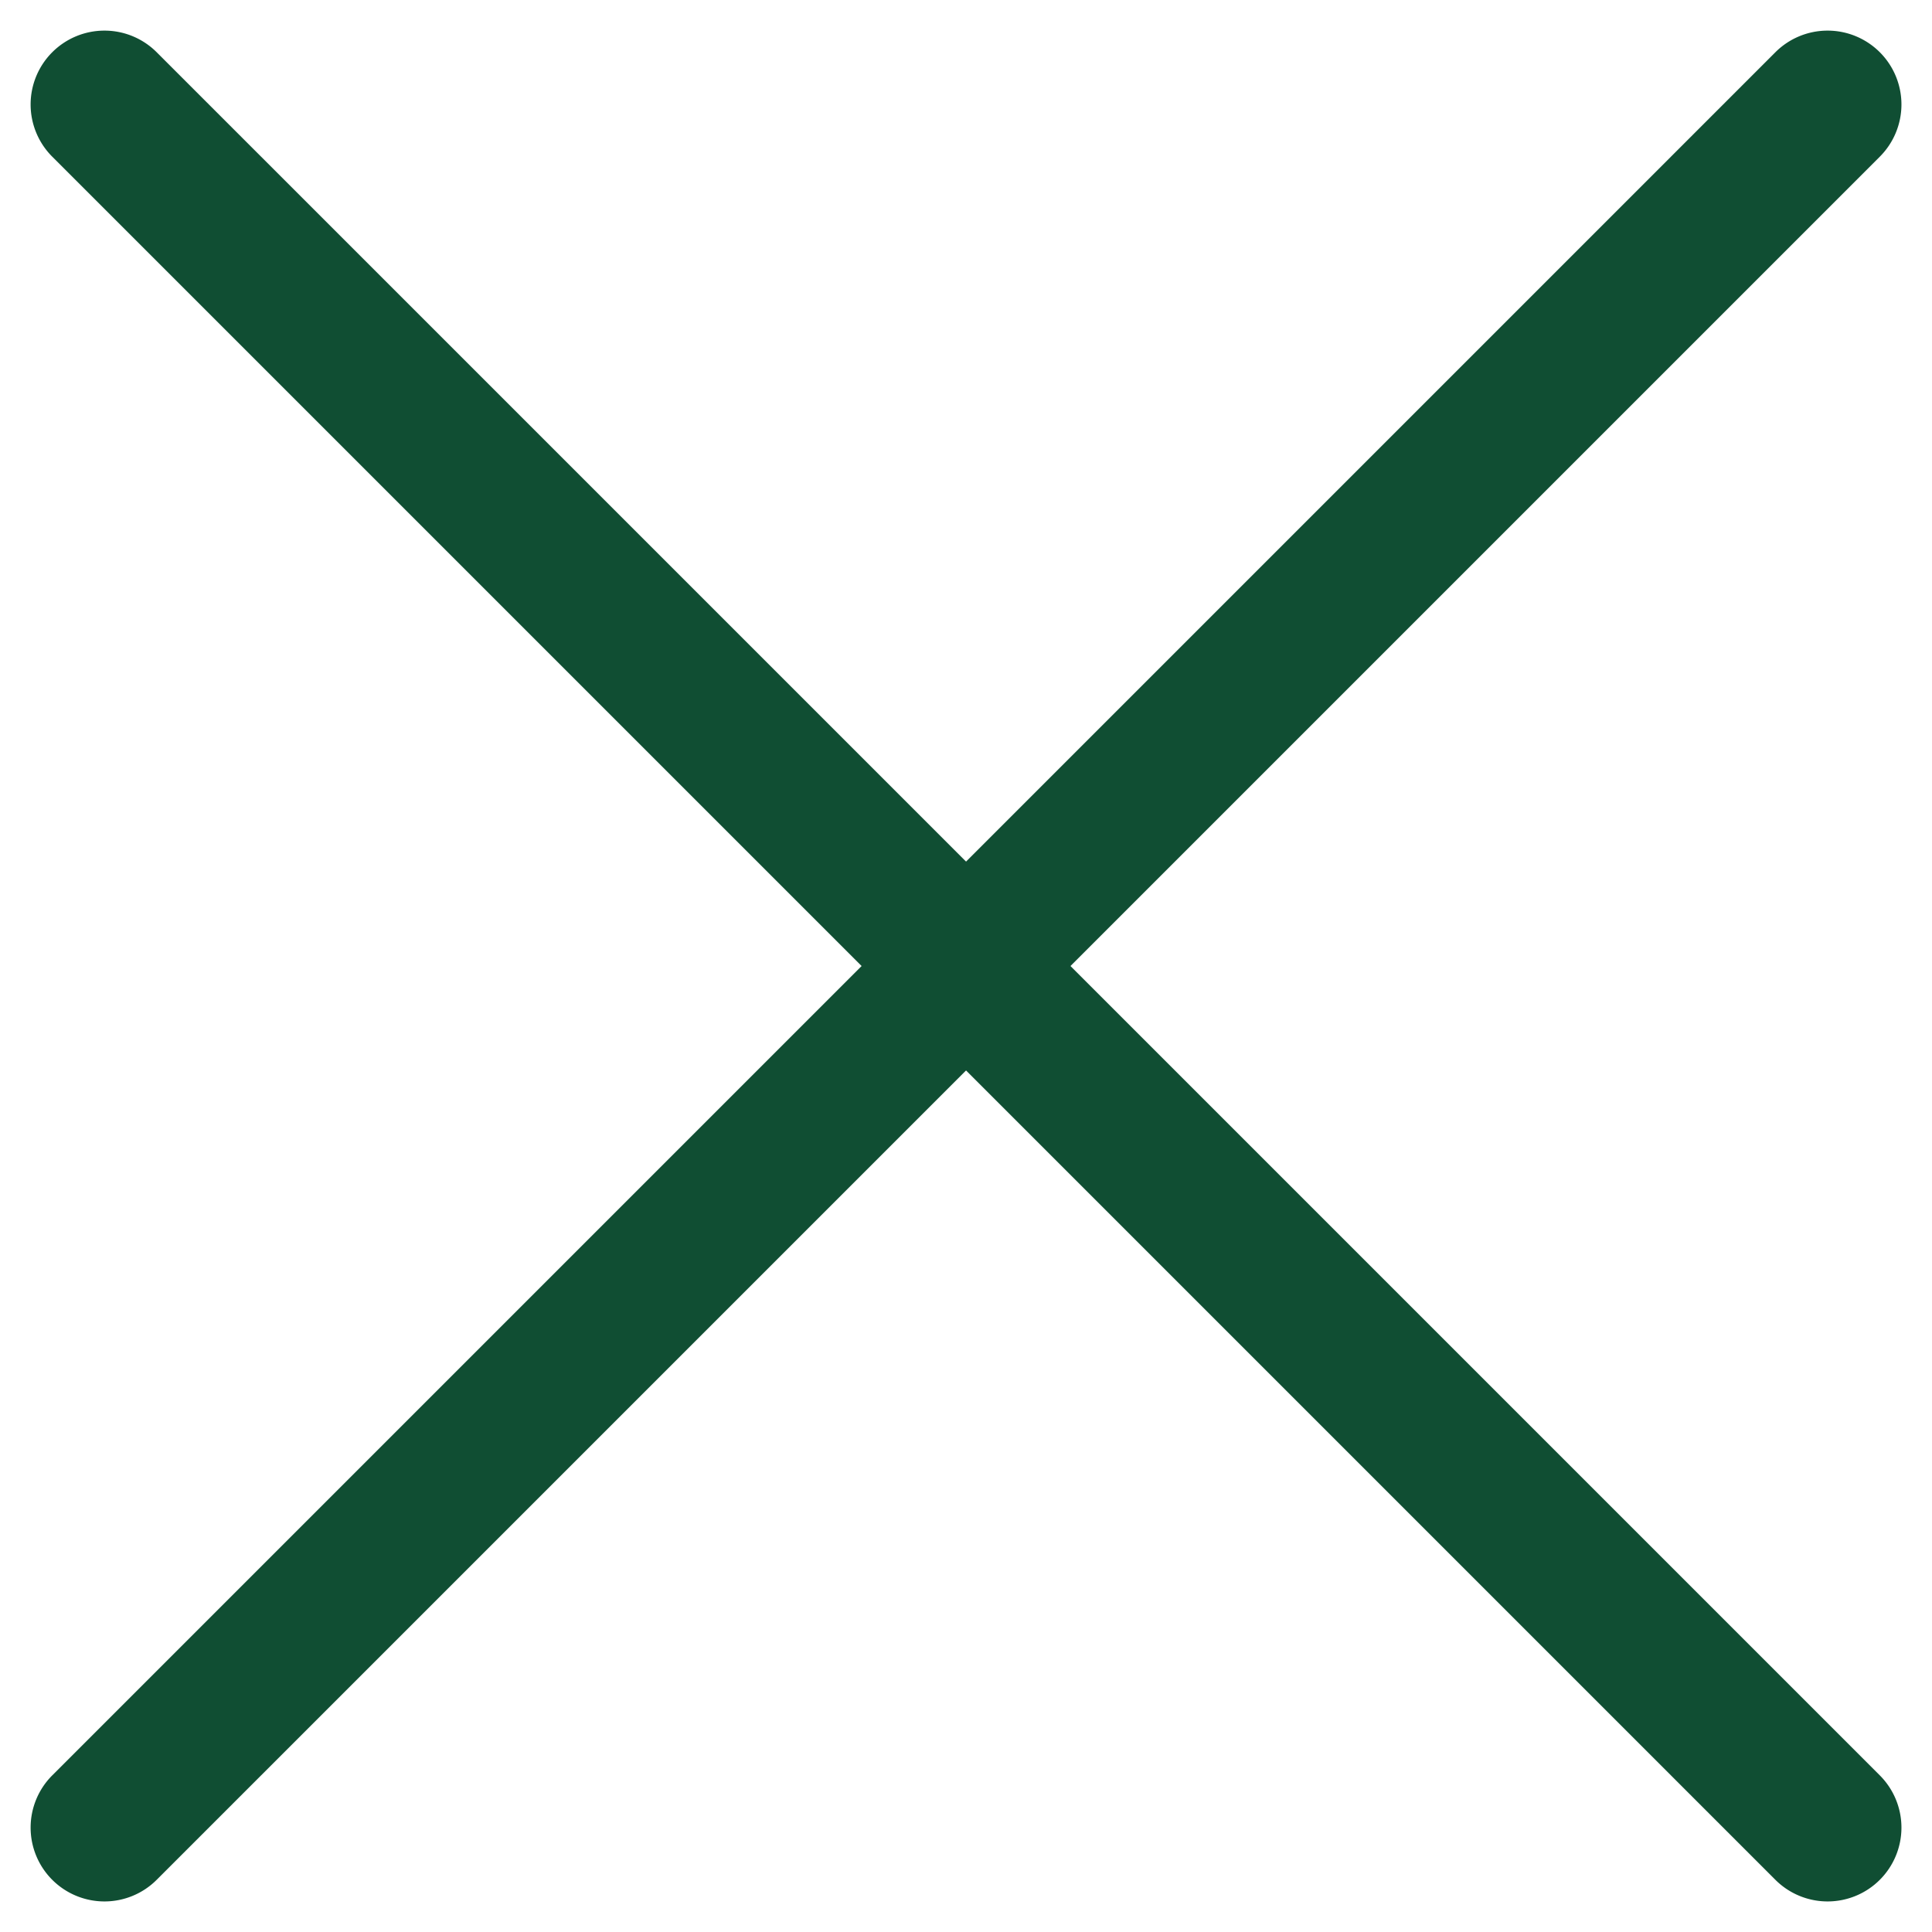 <svg xmlns="http://www.w3.org/2000/svg" width="26.163" height="26.163" viewBox="0 0 26.163 26.163">
  <g id="Group_84" data-name="Group 84" transform="translate(-797.616 -1333.603) rotate(45)">
    <path id="Line_5" data-name="Line 5" d="M0,34a1,1,0,0,1-1-1V0A1,1,0,0,1,0-1,1,1,0,0,1,1,0V33A1,1,0,0,1,0,34Z" transform="translate(1542 379) rotate(90)" fill="#104e33"/>
    <path id="Line_6" data-name="Line 6" d="M0,34a1,1,0,0,1-1-1V0A1,1,0,0,1,0-1,1,1,0,0,1,1,0V33A1,1,0,0,1,0,34Z" transform="translate(1525.5 362.5)" fill="#104e33"/>
  </g>
</svg>
